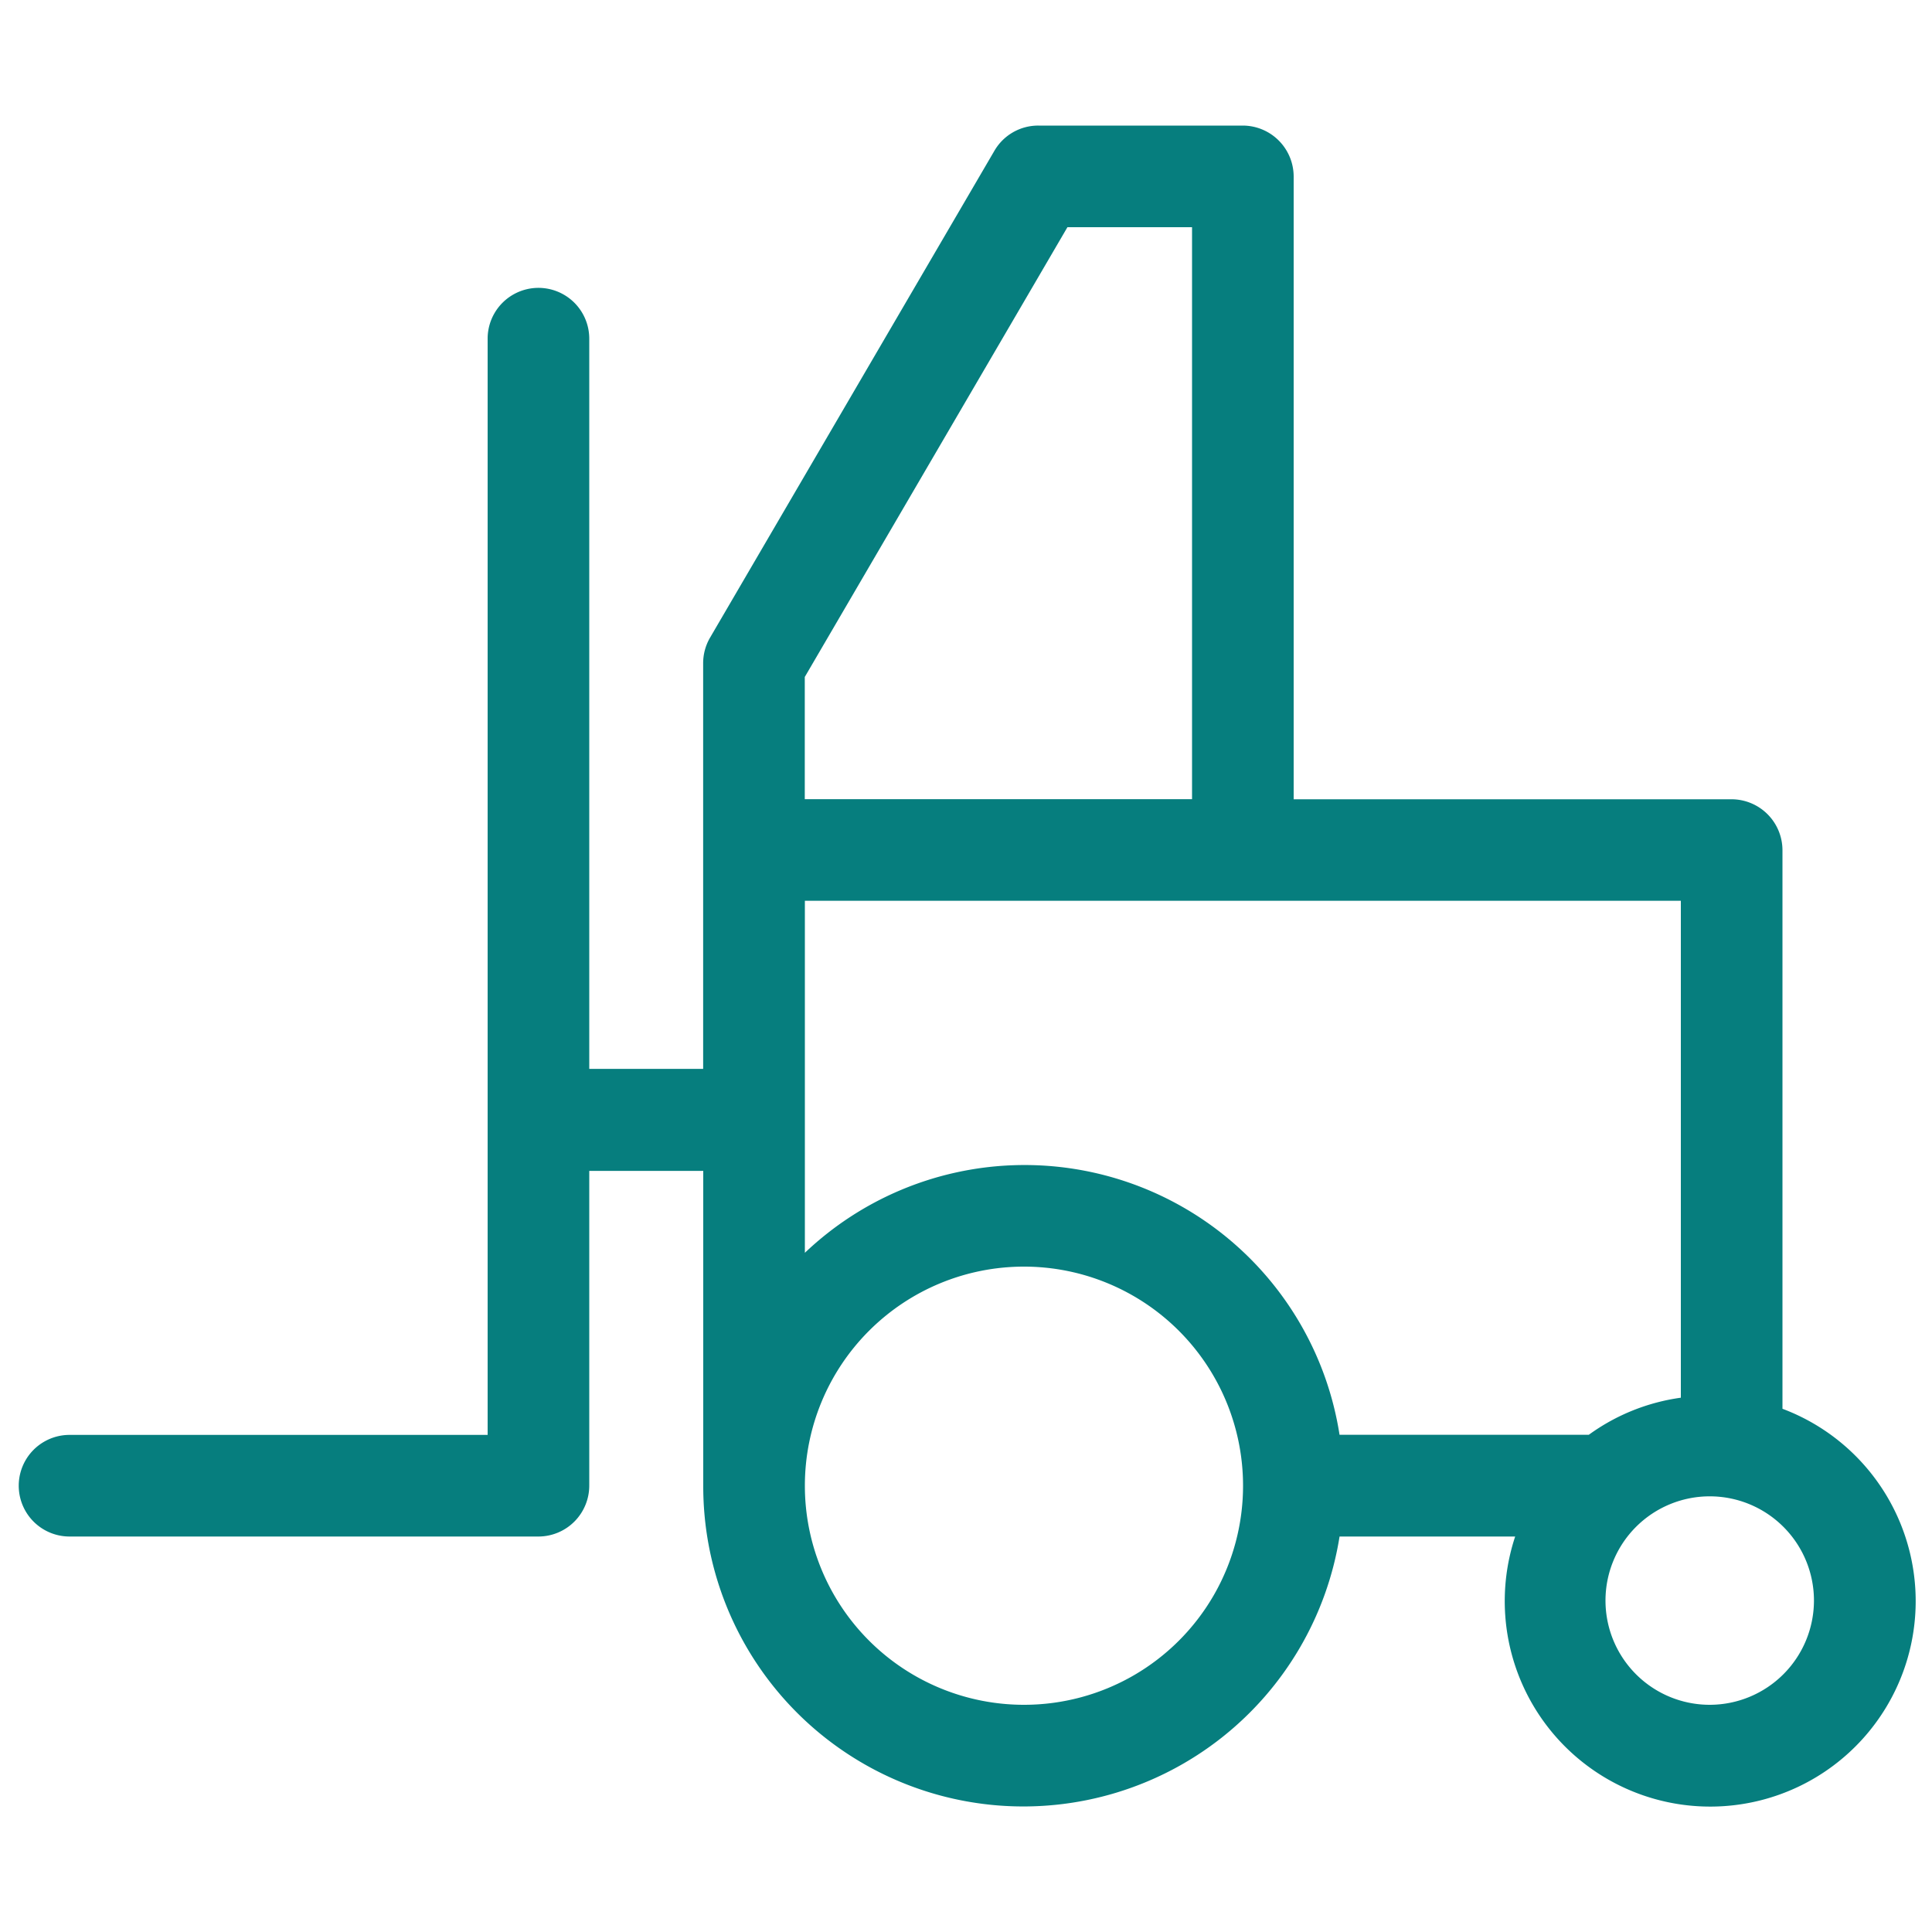 <svg id="Layer_1" data-name="Layer 1" xmlns="http://www.w3.org/2000/svg" viewBox="0 0 200 200"><defs><style>.cls-1{fill:#067e7e;}</style></defs><path class="cls-1" d="M184.52,145.84V88a5.28,5.28,0,0,0-5.26-5.26H133.92V18.26A5.28,5.28,0,0,0,128.66,13H107.48a5.24,5.24,0,0,0-4.54,2.61L73.51,66a5.25,5.25,0,0,0-.72,2.65v42H61V35.06a5.26,5.26,0,1,0-10.52,0V148.54H7.2a5.26,5.26,0,0,0,0,10.52H55.73A5.27,5.27,0,0,0,61,153.8V121.21H72.8V153.8a33.14,33.14,0,0,0,65.87,5.26h18.18a21.27,21.27,0,1,0,27.68-13.22ZM83.31,70.08,110.5,23.52h12.9V82.73H83.31ZM106,176.48a22.68,22.68,0,1,1,22.68-22.68A22.67,22.67,0,0,1,106,176.48Zm32.67-27.94a33,33,0,0,0-55.35-18.85V93.25H174v51.44a21.12,21.12,0,0,0-9.53,3.84h-25.8ZM177,176.48a10.79,10.79,0,1,1,10.78-10.78A10.8,10.8,0,0,1,177,176.48Z"/></svg>
